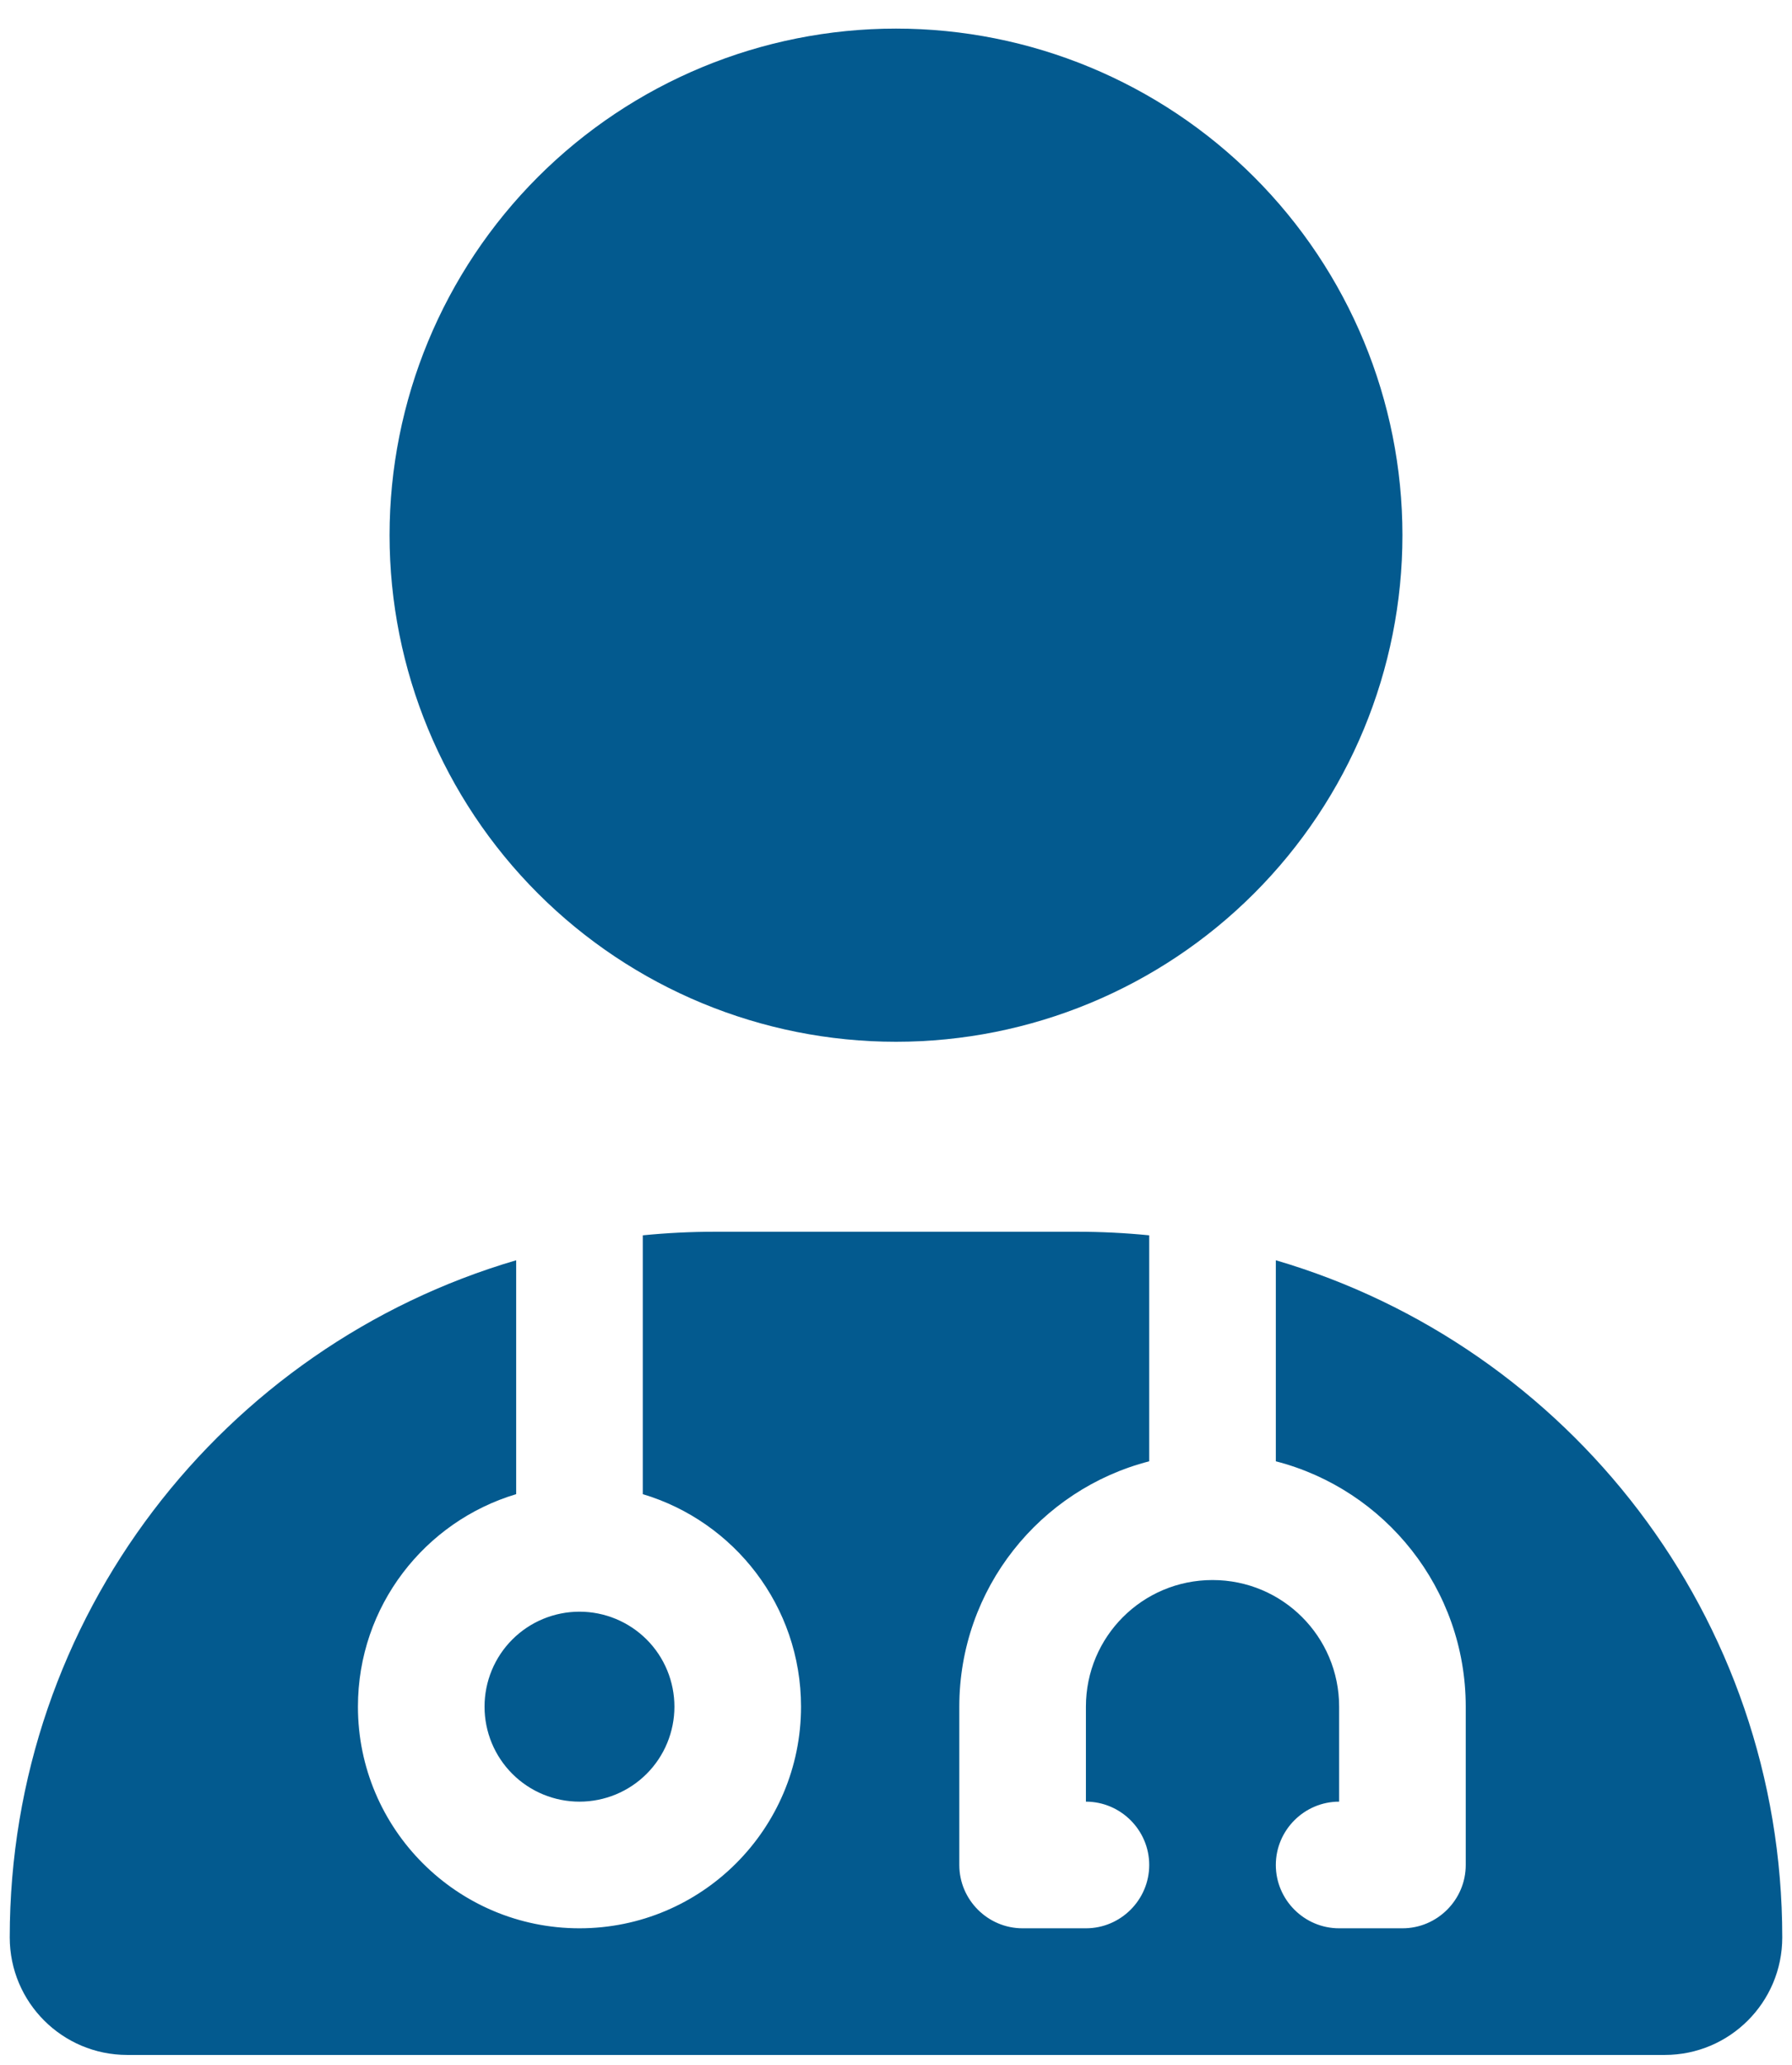 <svg width="46" height="53" viewBox="0 0 46 53" fill="none" xmlns="http://www.w3.org/2000/svg">
<path d="M23 26.734C26.448 26.734 29.754 25.365 32.192 22.927C34.63 20.489 36 17.182 36 13.734C36 10.287 34.63 6.98 32.192 4.542C29.754 2.104 26.448 0.734 23 0.734C19.552 0.734 16.246 2.104 13.808 4.542C11.37 6.98 10 10.287 10 13.734C10 17.182 11.37 20.489 13.808 22.927C16.246 25.365 19.552 26.734 23 26.734ZM13.25 32.341C5.734 34.544 0.25 41.491 0.25 49.718C0.25 51.384 1.601 52.734 3.266 52.734H42.734C44.399 52.734 45.75 51.384 45.75 49.718C45.75 41.491 40.266 34.544 32.75 32.341V37.5C35.553 38.221 37.625 40.77 37.625 43.797V47.859C37.625 48.753 36.894 49.484 36 49.484H34.375C33.481 49.484 32.75 48.753 32.75 47.859C32.75 46.966 33.481 46.234 34.375 46.234V43.797C34.375 41.999 32.923 40.547 31.125 40.547C29.327 40.547 27.875 41.999 27.875 43.797V46.234C28.769 46.234 29.5 46.966 29.5 47.859C29.5 48.753 28.769 49.484 27.875 49.484H26.25C25.356 49.484 24.625 48.753 24.625 47.859V43.797C24.625 40.77 26.697 38.221 29.5 37.5V31.701C28.891 31.64 28.271 31.609 27.641 31.609H18.359C17.729 31.609 17.109 31.64 16.5 31.701V38.343C18.846 39.044 20.562 41.217 20.562 43.797C20.562 46.935 18.013 49.484 14.875 49.484C11.737 49.484 9.188 46.935 9.188 43.797C9.188 41.217 10.904 39.044 13.25 38.343V32.341ZM14.875 46.234C15.521 46.234 16.142 45.978 16.599 45.52C17.056 45.063 17.312 44.443 17.312 43.797C17.312 43.15 17.056 42.53 16.599 42.073C16.142 41.616 15.521 41.359 14.875 41.359C14.229 41.359 13.608 41.616 13.151 42.073C12.694 42.53 12.438 43.15 12.438 43.797C12.438 44.443 12.694 45.063 13.151 45.52C13.608 45.978 14.229 46.234 14.875 46.234Z" fill="#035A8F"/>
</svg>
